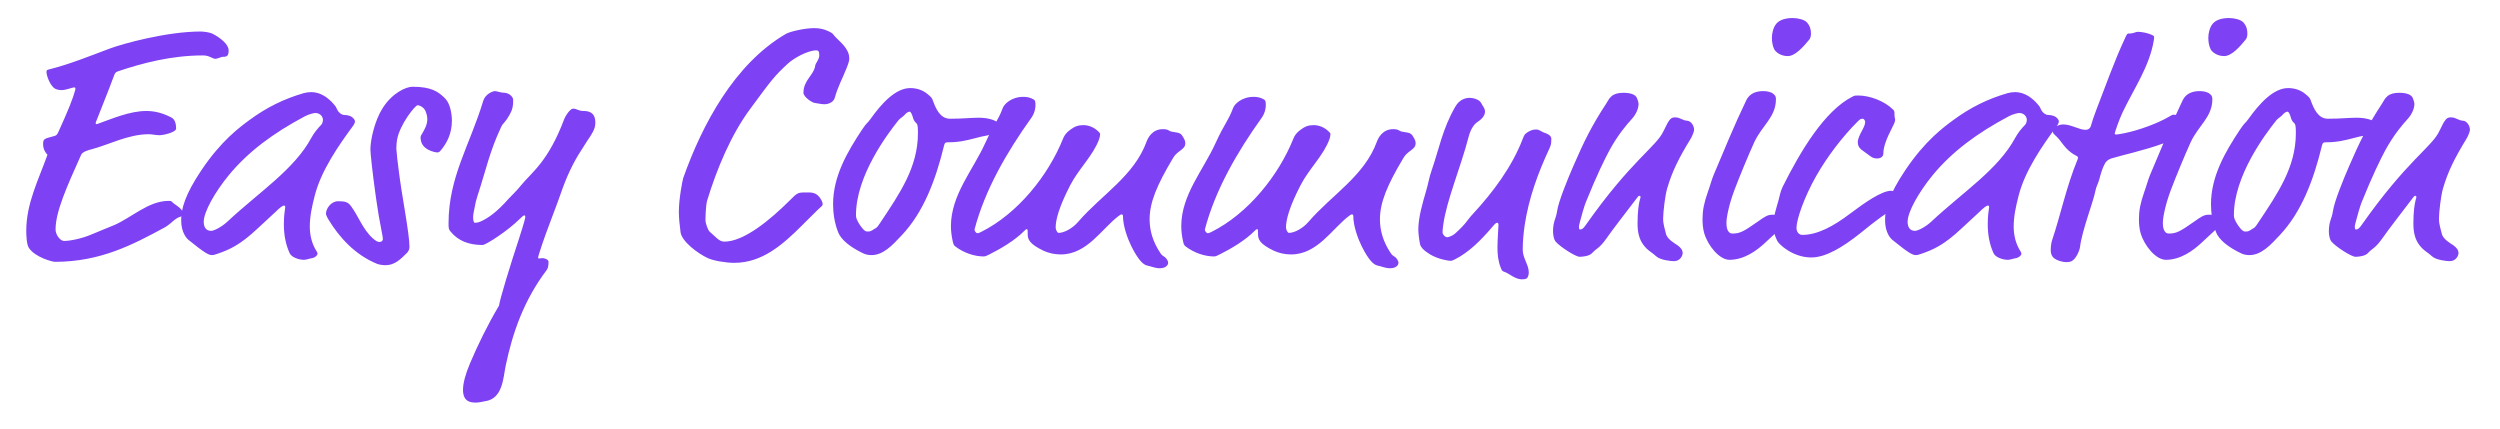 <svg xmlns="http://www.w3.org/2000/svg" width="245" height="42" viewBox="0 0 245 42">
    <g fill="none" fill-rule="evenodd">
        <g fill="#7E41F4" fill-rule="nonzero">
            <g>
                <g>
                    <path d="M5.379 25.66c4.488 0 7.689-1.716 10.692-3.333.198-.099.528-.33.891-.66.264-.231.495-.363.726-.429.132-.033.198-.198.198-.429 0-.396-.891-.825-1.023-1.023-.066-.099-.198-.099-.33-.099-1.98 0-3.597 1.617-5.346 2.376-.528.231-1.254.495-2.244.924-.924.396-2.079.627-2.673.627-.363 0-.825-.594-.825-1.122 0-1.749 1.089-4.158 2.508-7.326.132-.297.726-.462.99-.528 1.683-.429 3.597-1.485 5.643-1.485.297 0 .693.099 1.089.099.264 0 1.584-.264 1.584-.66 0-.33-.066-.858-.429-1.056-.858-.462-1.683-.66-2.475-.66-1.65 0-3.366.759-4.851 1.287-.099 0-.132-.033-.132-.132.627-1.617 1.221-3.036 1.815-4.653.099-.264.198-.33.396-.396 2.343-.792 5.214-1.551 8.316-1.551.627 0 .924.33 1.188.33.297 0 .528-.198.825-.198.363 0 .495-.132.495-.627 0-.594-.825-1.254-1.617-1.65-.198-.099-.792-.198-1.122-.198-3.3 0-7.623 1.188-8.943 1.683-1.947.726-3.861 1.518-5.973 2.046-.132.033-.198.066-.198.231 0 .396.396 1.419.858 1.65.198.099.429.132.627.132.462 0 1.023-.264 1.221-.264.099 0 .132.033.132.165-.264 1.023-.726 2.112-1.65 4.158-.165.363-.231.396-.495.462-.726.198-.858.231-.957.396-.066.099-.066.264-.066.396 0 .561.33.924.429 1.023-.858 2.409-2.079 4.752-2.079 7.458 0 .429.033 1.353.264 1.683.627.924 2.31 1.353 2.541 1.353zm24.42-.198c.198 0 .429-.099.627-.132.561-.066.693-.396.693-.462s-.033-.132-.066-.198c-.495-.759-.693-1.617-.693-2.475 0-1.023.231-2.013.462-2.937.627-2.541 2.376-5.016 3.828-6.996.066-.099.132-.231.132-.363 0-.066 0-.099-.066-.198-.264-.396-.759-.429-.924-.429-.363 0-.66-.297-.792-.627-.066-.198-.33-.495-.495-.66-.594-.594-1.254-.957-2.013-.957-.231 0-.495.033-.726.099-1.947.561-3.663 1.419-5.28 2.607-.99.726-2.805 2.046-4.752 4.95-1.617 2.409-1.98 3.795-1.98 4.884 0 1.254.561 1.815.726 1.947C20.031 24.769 20.427 25 20.79 25c.132 0 .33-.066.528-.132 1.155-.396 2.211-.858 3.927-2.475l1.782-1.65c.363-.363.66-.594.792-.594s.132.033.132.165l-.002.028-.014.099c-.035.232-.116.745-.116 1.523 0 .924.132 1.881.561 2.838.198.429.924.66 1.419.66zm-9.108-2.838c-.594 0-.726-.495-.726-.891 0-.957 1.089-2.904 2.475-4.587 1.881-2.277 4.323-4.092 7.425-5.742.429-.231.924-.33 1.023-.33.561 0 .759.429.759.66 0 .198-.066.396-.165.495-.363.363-.726.825-.957 1.254-1.683 3.135-5.148 5.346-8.217 8.217-.594.561-1.353.924-1.617.924zm17.094 3.366c.891 0 1.485-.594 2.079-1.188.132-.132.264-.33.264-.594 0-1.353-.759-5.049-1.056-7.524-.066-.429-.231-1.914-.231-2.112 0-.396.033-.627.066-.858.264-1.518 1.782-3.399 2.013-3.399.264 0 .594.231.726.462s.231.627.231.891c0 .561-.264 1.023-.561 1.518-.066.099-.099.198-.099.264 0 .495.198.825.495 1.056.231.198.792.429 1.155.429.165 0 .198-.033.462-.363.462-.594.957-1.485.957-2.739 0-.66-.165-1.65-.627-2.145-.693-.726-1.419-1.188-3.234-1.188-.627 0-1.98.594-2.937 2.112-.792 1.254-1.188 3.135-1.188 4.026 0 .4.218 2.376.493 4.355l.084.593c.156 1.08.325 2.114.479 2.84.165.825.165.891.165 1.023 0 .132-.132.264-.33.264-.165 0-.33-.066-.66-.363-.99-.891-1.386-2.145-2.145-3.168-.297-.396-.594-.462-1.254-.462-.693 0-1.188.726-1.188 1.221 0 .099.099.33.198.495 1.089 1.815 2.64 3.531 4.818 4.422.165.066.528.132.825.132zm8.844 13.464c.396 0 .627-.099.891-.132 1.749-.231 1.782-2.244 2.046-3.531.66-3.135 1.749-6.336 3.993-9.306.099-.132.198-.33.198-.825 0-.231-.396-.363-.594-.363-.099 0-.231.033-.297.033-.066 0-.132 0-.132-.066 0-.132.099-.396.396-1.32.231-.759 1.551-4.158 1.815-4.95.528-1.551 1.188-3.003 2.013-4.257l.627-.99c.363-.528.759-1.089.759-1.683 0-.462-.066-1.188-1.155-1.188-.528 0-.66-.231-1.023-.231-.297 0-.759.726-.858.99-1.584 4.224-3.201 5.247-4.224 6.501-.528.66-.957 1.023-1.221 1.32-1.221 1.386-2.013 1.881-2.607 2.178-.264.132-.462.198-.726.198-.099 0-.165-.231-.165-.528 0-.33.099-.693.165-1.056.066-.363.132-.66.264-1.056.858-2.607 1.155-4.257 2.31-6.732.231-.495.297-.264.858-1.254.264-.462.33-.825.33-1.386 0-.429-.528-.726-.858-.726-.33 0-.759-.165-.924-.165-.231 0-.957.297-1.155.957-1.287 4.29-3.399 7.458-3.399 12.012 0 .528.033.594.198.792.726.891 1.749 1.32 3.135 1.32.33 0 2.475-1.386 3.63-2.541.264-.264.396-.363.462-.363s.099.066.099.132c0 .099-.033.33-.594 2.079-.891 2.706-1.914 6.039-1.98 6.633-1.122 1.881-2.112 3.927-2.838 5.643-.462 1.089-.693 1.98-.693 2.607 0 1.188.759 1.254 1.254 1.254zM71.94 25.759c2.782 0 4.786-1.803 6.705-3.713l.441-.442c.368-.37.734-.737 1.104-1.092.264-.264.429-.33.429-.495 0-.132-.033-.264-.198-.528-.297-.495-.693-.627-1.122-.627h-.528c-.594 0-.726.132-1.254.66-2.145 2.145-4.653 4.158-6.534 4.158-.528 0-.858-.495-1.419-.957-.198-.165-.429-.858-.429-1.155 0-.264.033-1.485.165-1.914.957-3.135 2.343-6.435 4.191-8.943 2.112-2.871 2.409-3.267 3.696-4.455.594-.561 1.98-1.32 2.805-1.32.231 0 .297.132.297.495 0 .396-.363.759-.396.99-.132.957-1.155 1.419-1.155 2.673 0 .396.825.957 1.089.99.264.033.66.132.957.132.495 0 .924-.264 1.023-.627.297-1.089.693-1.749 1.155-2.904.264-.66.264-.825.264-.924 0-.099 0-.198-.033-.363-.198-.924-1.221-1.551-1.551-2.046-.066-.099-.264-.198-.462-.297-.495-.231-.924-.297-1.419-.297-.891 0-2.343.33-2.739.561-5.049 2.937-8.217 8.91-10.065 14.124-.066.198-.429 2.013-.429 3.3 0 .594.066 1.254.165 2.013.132.924 1.683 2.079 2.673 2.541.561.264 1.815.462 2.574.462zM85.404 25c1.155 0 2.046-.957 2.97-1.947 2.112-2.244 3.3-5.313 4.158-8.844.066-.231.132-.264.396-.264.231 0 .627 0 1.287-.099.858-.132 1.815-.462 2.475-.561.231-.033.297-.066.363-.198.099-.165.924-.264.924-.693 0-.528-.99-.858-2.046-.858-.759 0-1.518.099-2.838.099-.957 0-1.386-.99-1.683-1.815-.099-.264-.198-.33-.462-.561-.561-.495-1.221-.627-1.749-.627-1.452 0-2.838 1.551-3.894 3.036-.33.462-.33.297-.792.99-1.518 2.277-2.871 4.653-2.871 7.359 0 .825.132 1.815.495 2.739.297.759 1.221 1.485 2.475 2.079.198.099.495.165.792.165zm-.33-2.31c-.099 0-.198 0-.297-.066-.297-.198-.693-.825-.792-1.089-.099-.231-.099-.363-.099-.462 0-3.861 3.102-7.953 4.125-9.24.165-.231.495-.396.627-.561.165-.198.363-.33.495-.33s.231.231.33.561c.033.132.099.33.264.495.099.099.165.132.198.363.033.165.033.561.033.693 0 3.333-1.782 5.907-3.696 8.778-.264.396-.33.495-.561.594-.132.066-.297.264-.627.264zm28.611 3.597c.495 0 .792-.264.792-.528s-.264-.561-.462-.66c-.066-.033-.165-.099-.297-.297-.759-1.122-1.056-2.244-1.056-3.3 0-1.65.693-3.333 2.31-6.039.429-.726 1.188-.792 1.188-1.419 0-.132-.033-.297-.132-.462-.264-.495-.33-.561-1.089-.66-.495-.066-.33-.264-.99-.264-1.023 0-1.452.858-1.584 1.221-1.221 3.366-4.422 5.214-6.699 7.854-.594.693-1.419 1.089-1.914 1.089-.165 0-.297-.363-.297-.528 0-.759.33-2.013 1.419-4.125.825-1.617 2.244-2.904 2.838-4.521.066-.198.099-.363.099-.495 0-.066 0-.099-.132-.231-.429-.429-.957-.66-1.518-.66-.495 0-.858.132-1.287.462-.363.264-.561.528-.693.858-1.452 3.63-4.455 7.359-8.019 9.141-.132.066-.264.132-.363.132-.132 0-.297-.198-.297-.363 1.023-3.894 3.168-7.59 5.577-10.956.33-.462.396-.99.396-1.155 0-.363 0-.528-.165-.627-.33-.198-.66-.264-1.023-.264-1.188 0-1.881.726-2.013 1.089-.495 1.32-.825 1.485-1.716 3.432-1.188 2.64-3.366 5.082-3.366 8.151 0 .495.066 1.023.198 1.584.066.264.132.33.264.429.792.594 1.815.957 2.772.957.132 0 .33-.099.528-.198 1.122-.561 2.475-1.353 3.432-2.31.099-.099.165-.165.231-.165.099 0 .099.066.099.495 0 .495.165.957 1.551 1.617.495.231 1.089.363 1.683.363 2.607 0 4.026-2.541 5.709-3.795.132-.099.198-.132.264-.132.099 0 .132.099.132.198 0 .957.462 2.211.825 2.937.693 1.386 1.188 1.815 1.551 1.881.462.099.759.264 1.254.264zm22.572 0c.495 0 .792-.264.792-.528s-.264-.561-.462-.66c-.066-.033-.165-.099-.297-.297-.759-1.122-1.056-2.244-1.056-3.3 0-1.65.693-3.333 2.31-6.039.429-.726 1.188-.792 1.188-1.419 0-.132-.033-.297-.132-.462-.264-.495-.33-.561-1.089-.66-.495-.066-.33-.264-.99-.264-1.023 0-1.452.858-1.584 1.221-1.221 3.366-4.422 5.214-6.699 7.854-.594.693-1.419 1.089-1.914 1.089-.165 0-.297-.363-.297-.528 0-.759.33-2.013 1.419-4.125.825-1.617 2.244-2.904 2.838-4.521.066-.198.099-.363.099-.495 0-.066 0-.099-.132-.231-.429-.429-.957-.66-1.518-.66-.495 0-.858.132-1.287.462-.363.264-.561.528-.693.858-1.452 3.63-4.455 7.359-8.019 9.141-.132.066-.264.132-.363.132-.132 0-.297-.198-.297-.363 1.023-3.894 3.168-7.59 5.577-10.956.33-.462.396-.99.396-1.155 0-.363 0-.528-.165-.627-.33-.198-.66-.264-1.023-.264-1.188 0-1.881.726-2.013 1.089-.495 1.32-.825 1.485-1.716 3.432-1.188 2.64-3.366 5.082-3.366 8.151 0 .495.066 1.023.198 1.584.066.264.132.33.264.429.792.594 1.815.957 2.772.957.132 0 .33-.099.528-.198 1.122-.561 2.475-1.353 3.432-2.31.099-.099.165-.165.231-.165.099 0 .099.066.099.495 0 .495.165.957 1.551 1.617.495.231 1.089.363 1.683.363 2.607 0 4.026-2.541 5.709-3.795.132-.099.198-.132.264-.132.099 0 .132.099.132.198 0 .957.462 2.211.825 2.937.693 1.386 1.188 1.815 1.551 1.881.462.099.759.264 1.254.264zm12.903 1.089c.198 0 .363-.033.462-.099.132-.099.198-.363.198-.594 0-.726-.594-1.386-.594-2.211 0-.924.099-1.749.198-2.442.396-2.607 1.287-5.049 2.409-7.458.132-.297.198-.429.198-.957 0-.198-.132-.429-.66-.594-.231-.066-.528-.33-.792-.33s-.462.033-.759.198c-.396.231-.429.297-.594.726-1.056 2.739-2.871 5.181-4.917 7.392-.561.594-.561.858-1.749 1.914-.231.198-.627.33-.726.33-.231 0-.462-.297-.462-.462 0-.165 0-.33.066-.759.33-2.409 1.716-5.643 2.475-8.58.264-1.023.693-1.386.957-1.551.495-.33.66-.693.66-.957 0-.363-.264-.594-.363-.825-.165-.363-.792-.528-1.122-.528-.528 0-1.056.231-1.419.858-1.254 2.145-1.617 4.224-2.31 6.204-.297.858-.297 1.188-.561 2.079-.33 1.122-.759 2.574-.759 3.762 0 .33.066.924.165 1.419.066.33.396.66.99 1.023.825.495 1.848.627 1.98.627.132 0 .165 0 .429-.132 1.386-.693 2.574-1.881 3.696-3.201.132-.165.33-.396.462-.396.099 0 .132.099.132.198 0 .33-.099 1.419-.099 2.244 0 .66.066 1.32.33 1.98.198.495.198.231.825.627.363.231.792.495 1.254.495zm14.883-1.782c.627 0 .858-.561.858-.792 0-.33-.231-.561-.495-.759-.231-.165-1.056-.594-1.155-1.188-.066-.33-.264-.825-.264-1.419 0-.66.198-2.31.396-2.97.495-1.683 1.122-2.937 2.31-4.884.165-.264.33-.726.33-.858 0-.396-.297-.858-.66-.891-.528-.033-.693-.33-1.188-.33-.429 0-.561.099-1.155 1.353-.726 1.551-3.168 2.871-7.623 9.207-.231.33-.363.429-.561.429-.099 0-.099-.198-.099-.33 0-.017.013-.082.037-.18l.058-.237c.14-.545.402-1.474.565-1.893 1.089-2.706 1.881-4.29 2.343-5.148.825-1.518 1.749-2.574 2.112-2.97.561-.594.726-1.188.726-1.551 0-.165-.099-.429-.165-.594-.132-.297-.561-.495-1.32-.495-.495 0-.891.099-1.155.33-.297.264-.264.33-.528.726-1.452 2.211-2.211 3.795-3.201 6.072-.561 1.287-1.485 3.531-1.617 4.488-.099.726-.396.957-.396 1.98 0 .363.099.792.231.957.429.528 1.98 1.518 2.376 1.518.297 0 .957-.066 1.221-.363.462-.495.726-.462 1.419-1.452.792-1.122 1.683-2.244 3.036-4.026.099-.132.132-.132.198-.132s.099.066.099.132c0 .029-.025.097-.061.227l-.033.128c-.087.36-.203 1.035-.203 2.252 0 .825.165 1.518.561 2.046.429.594.825.726 1.287 1.155.396.363 1.452.462 1.716.462zm11.154-20.097c.726 0 1.518-.891 2.112-1.617.132-.165.165-.396.165-.594 0-.33-.066-.726-.396-1.089-.231-.264-.858-.429-1.386-.429-.693 0-1.287.165-1.617.561-.297.363-.429.924-.429 1.386 0 .363.066.792.231 1.122.165.297.66.66 1.32.66zm-5.709 19.965c1.485 0 2.706-.957 3.399-1.584l1.353-1.254c.33-.33.528-.528.528-.891 0-.132 0-.297-.198-.462-.198-.165-.561-.231-.825-.231-.528 0-.759.165-1.551.726-1.32.924-1.683 1.122-2.409 1.122-.561 0-.594-.759-.594-1.056 0-.495.231-1.749.792-3.234.462-1.221 1.386-3.465 1.947-4.686.759-1.617 2.112-2.442 2.112-4.191 0-.297-.099-.396-.264-.528-.231-.198-.66-.264-.99-.264-.627 0-1.32.198-1.65.891-1.221 2.541-2.178 4.917-3.201 7.326-.198.462-.33 1.023-.561 1.65-.396 1.122-.528 1.848-.528 2.673 0 .462.033.924.165 1.386.363 1.221 1.485 2.607 2.475 2.607zm8.019-.231c1.386 0 3.036-.957 4.884-2.442 1.419-1.155 2.607-2.079 3.63-2.508.231-.099.264-.198.264-.396 0-.132.132-.198.132-.33 0-.099-.627-.858-1.089-.858-.924 0-2.574 1.155-4.026 2.244-1.617 1.221-3.168 2.079-4.686 2.079-.297 0-.561-.264-.561-.693 0-.825.759-3.003 1.914-5.049 1.122-1.98 2.64-3.927 4.026-5.313.264-.264.33-.33.528-.33.165 0 .264.198.264.33 0 .528-.726 1.32-.726 1.98 0 .264.099.528.363.726l.858.627c.198.165.429.231.66.231.429 0 .627-.231.627-.495 0-1.155 1.023-2.706 1.122-3.102.033-.132.033-.165.033-.231 0-.099-.066-.132-.066-.495 0-.264 0-.33-.132-.462-.858-.858-2.31-1.386-3.432-1.386-.264 0-.33 0-.528.099-2.772 1.386-5.148 5.412-6.864 8.844-.231.462-.33 1.056-.396 1.287-.231.825-.528 1.683-.528 2.475 0 .528.132 1.023.396 1.551.165.33 1.518 1.617 3.333 1.617zm19.272.231c.198 0 .429-.099.627-.132.561-.066.693-.396.693-.462s-.033-.132-.066-.198c-.495-.759-.693-1.617-.693-2.475 0-1.023.231-2.013.462-2.937.627-2.541 2.376-5.016 3.828-6.996.066-.099.132-.231.132-.363 0-.066 0-.099-.066-.198-.264-.396-.759-.429-.924-.429-.363 0-.66-.297-.792-.627-.066-.198-.33-.495-.495-.66-.594-.594-1.254-.957-2.013-.957-.231 0-.495.033-.726.099-1.947.561-3.663 1.419-5.28 2.607-.99.726-2.805 2.046-4.752 4.95-1.617 2.409-1.98 3.795-1.98 4.884 0 1.254.561 1.815.726 1.947 1.551 1.254 1.947 1.485 2.31 1.485.132 0 .33-.066.528-.132 1.155-.396 2.211-.858 3.927-2.475l1.782-1.65c.363-.363.66-.594.792-.594s.132.033.132.165l-.002.028-.014.099c-.035.232-.116.745-.116 1.523 0 .924.132 1.881.561 2.838.198.429.924.66 1.419.66zm-9.108-2.838c-.594 0-.726-.495-.726-.891 0-.957 1.089-2.904 2.475-4.587 1.881-2.277 4.323-4.092 7.425-5.742.429-.231.924-.33 1.023-.33.561 0 .759.429.759.66 0 .198-.066.396-.165.495-.363.363-.726.825-.957 1.254-1.683 3.135-5.148 5.346-8.217 8.217-.594.561-1.353.924-1.617.924zm14.85 3.069c.132 0 .363-.033.495-.099.462-.231.792-1.089.825-1.386.198-1.65 1.32-4.455 1.518-5.544.066-.363.264-.693.363-1.056.132-.495.297-1.122.561-1.584.132-.231.33-.396.627-.495.693-.231 3.498-.858 5.115-1.485.594-.231.594-.33 1.485-.693.726-.297 1.089-.825 1.089-1.254 0-.396-1.056-.858-1.617-.858-.066 0-.198.066-.363.165-1.089.66-2.97 1.353-4.422 1.65-.33.066-.726.132-.825.132-.066 0-.132-.033-.132-.099 0-.099.429-1.353.759-2.046 1.056-2.244 2.64-4.488 3.069-7.062.033-.198.033-.297.033-.363 0-.099-.132-.165-.297-.231-.396-.165-.957-.264-1.254-.264-.33 0-.396.165-.924.165-.132 0-.165 0-.363.429-1.122 2.409-2.013 4.983-2.805 6.996-.264.693-.429 1.188-.528 1.551-.066.297-.264.462-.561.462-.594 0-1.419-.528-2.145-.528-.297 0-.462.066-.66.165-.264.132-.396.198-.396.429 0 .099 0 .264.165.396.759.627.957 1.485 2.145 2.079.132.066.165.132.165.198s-.033.132-.066.231c-1.056 2.541-1.65 5.412-2.475 7.854-.099.297-.132.726-.132.99 0 .297.099.594.363.792.264.198.792.363 1.188.363zm15.444-20.196c.726 0 1.518-.891 2.112-1.617.132-.165.165-.396.165-.594 0-.33-.066-.726-.396-1.089-.231-.264-.858-.429-1.386-.429-.693 0-1.287.165-1.617.561-.297.363-.429.924-.429 1.386 0 .363.066.792.231 1.122.165.297.66.66 1.32.66zm-5.709 19.965c1.485 0 2.706-.957 3.399-1.584l1.353-1.254c.33-.33.528-.528.528-.891 0-.132 0-.297-.198-.462-.198-.165-.561-.231-.825-.231-.528 0-.759.165-1.551.726-1.32.924-1.683 1.122-2.409 1.122-.561 0-.594-.759-.594-1.056 0-.495.231-1.749.792-3.234.462-1.221 1.386-3.465 1.947-4.686.759-1.617 2.112-2.442 2.112-4.191 0-.297-.099-.396-.264-.528-.231-.198-.66-.264-.99-.264-.627 0-1.32.198-1.65.891-1.221 2.541-2.178 4.917-3.201 7.326-.198.462-.33 1.023-.561 1.65-.396 1.122-.528 1.848-.528 2.673 0 .462.033.924.165 1.386.363 1.221 1.485 2.607 2.475 2.607zM220.44 25c1.155 0 2.046-.957 2.97-1.947 2.112-2.244 3.3-5.313 4.158-8.844.066-.231.132-.264.396-.264.231 0 .627 0 1.287-.099.858-.132 1.815-.462 2.475-.561.231-.033.297-.066.363-.198.099-.165.924-.264.924-.693 0-.528-.99-.858-2.046-.858-.759 0-1.518.099-2.838.099-.957 0-1.386-.99-1.683-1.815-.099-.264-.198-.33-.462-.561-.561-.495-1.221-.627-1.749-.627-1.452 0-2.838 1.551-3.894 3.036-.33.462-.33.297-.792.99-1.518 2.277-2.871 4.653-2.871 7.359 0 .825.132 1.815.495 2.739.297.759 1.221 1.485 2.475 2.079.198.099.495.165.792.165zm-.33-2.31c-.099 0-.198 0-.297-.066-.297-.198-.693-.825-.792-1.089-.099-.231-.099-.363-.099-.462 0-3.861 3.102-7.953 4.125-9.24.165-.231.495-.396.627-.561.165-.198.363-.33.495-.33s.231.231.33.561c.033.132.099.33.264.495.099.099.165.132.198.363.033.165.033.561.033.693 0 3.333-1.782 5.907-3.696 8.778-.264.396-.33.495-.561.594-.132.066-.297.264-.627.264zm19.965 2.904c.627 0 .858-.561.858-.792 0-.33-.231-.561-.495-.759-.231-.165-1.056-.594-1.155-1.188-.066-.33-.264-.825-.264-1.419 0-.66.198-2.31.396-2.97.495-1.683 1.122-2.937 2.31-4.884.165-.264.33-.726.33-.858 0-.396-.297-.858-.66-.891-.528-.033-.693-.33-1.188-.33-.429 0-.561.099-1.155 1.353-.726 1.551-3.168 2.871-7.623 9.207-.231.33-.363.429-.561.429-.099 0-.099-.198-.099-.33 0-.017.013-.082.037-.18l.058-.237c.14-.545.402-1.474.565-1.893 1.089-2.706 1.881-4.29 2.343-5.148.825-1.518 1.749-2.574 2.112-2.97.561-.594.726-1.188.726-1.551 0-.165-.099-.429-.165-.594-.132-.297-.561-.495-1.32-.495-.495 0-.891.099-1.155.33-.297.264-.264.33-.528.726-1.452 2.211-2.211 3.795-3.201 6.072-.561 1.287-1.485 3.531-1.617 4.488-.099.726-.396.957-.396 1.98 0 .363.099.792.231.957.429.528 1.98 1.518 2.376 1.518.297 0 .957-.066 1.221-.363.462-.495.726-.462 1.419-1.452.792-1.122 1.683-2.244 3.036-4.026.099-.132.132-.132.198-.132s.099.066.099.132c0 .029-.025.097-.061.227l-.033.128c-.087.36-.203 1.035-.203 2.252 0 .825.165 1.518.561 2.046.429.594.825.726 1.287 1.155.396.363 1.452.462 1.716.462z" transform="translate(-448 -2515) translate(448 2394) translate(0 121)"/>
                </g>
            </g>
        </g>
    </g>
</svg>
